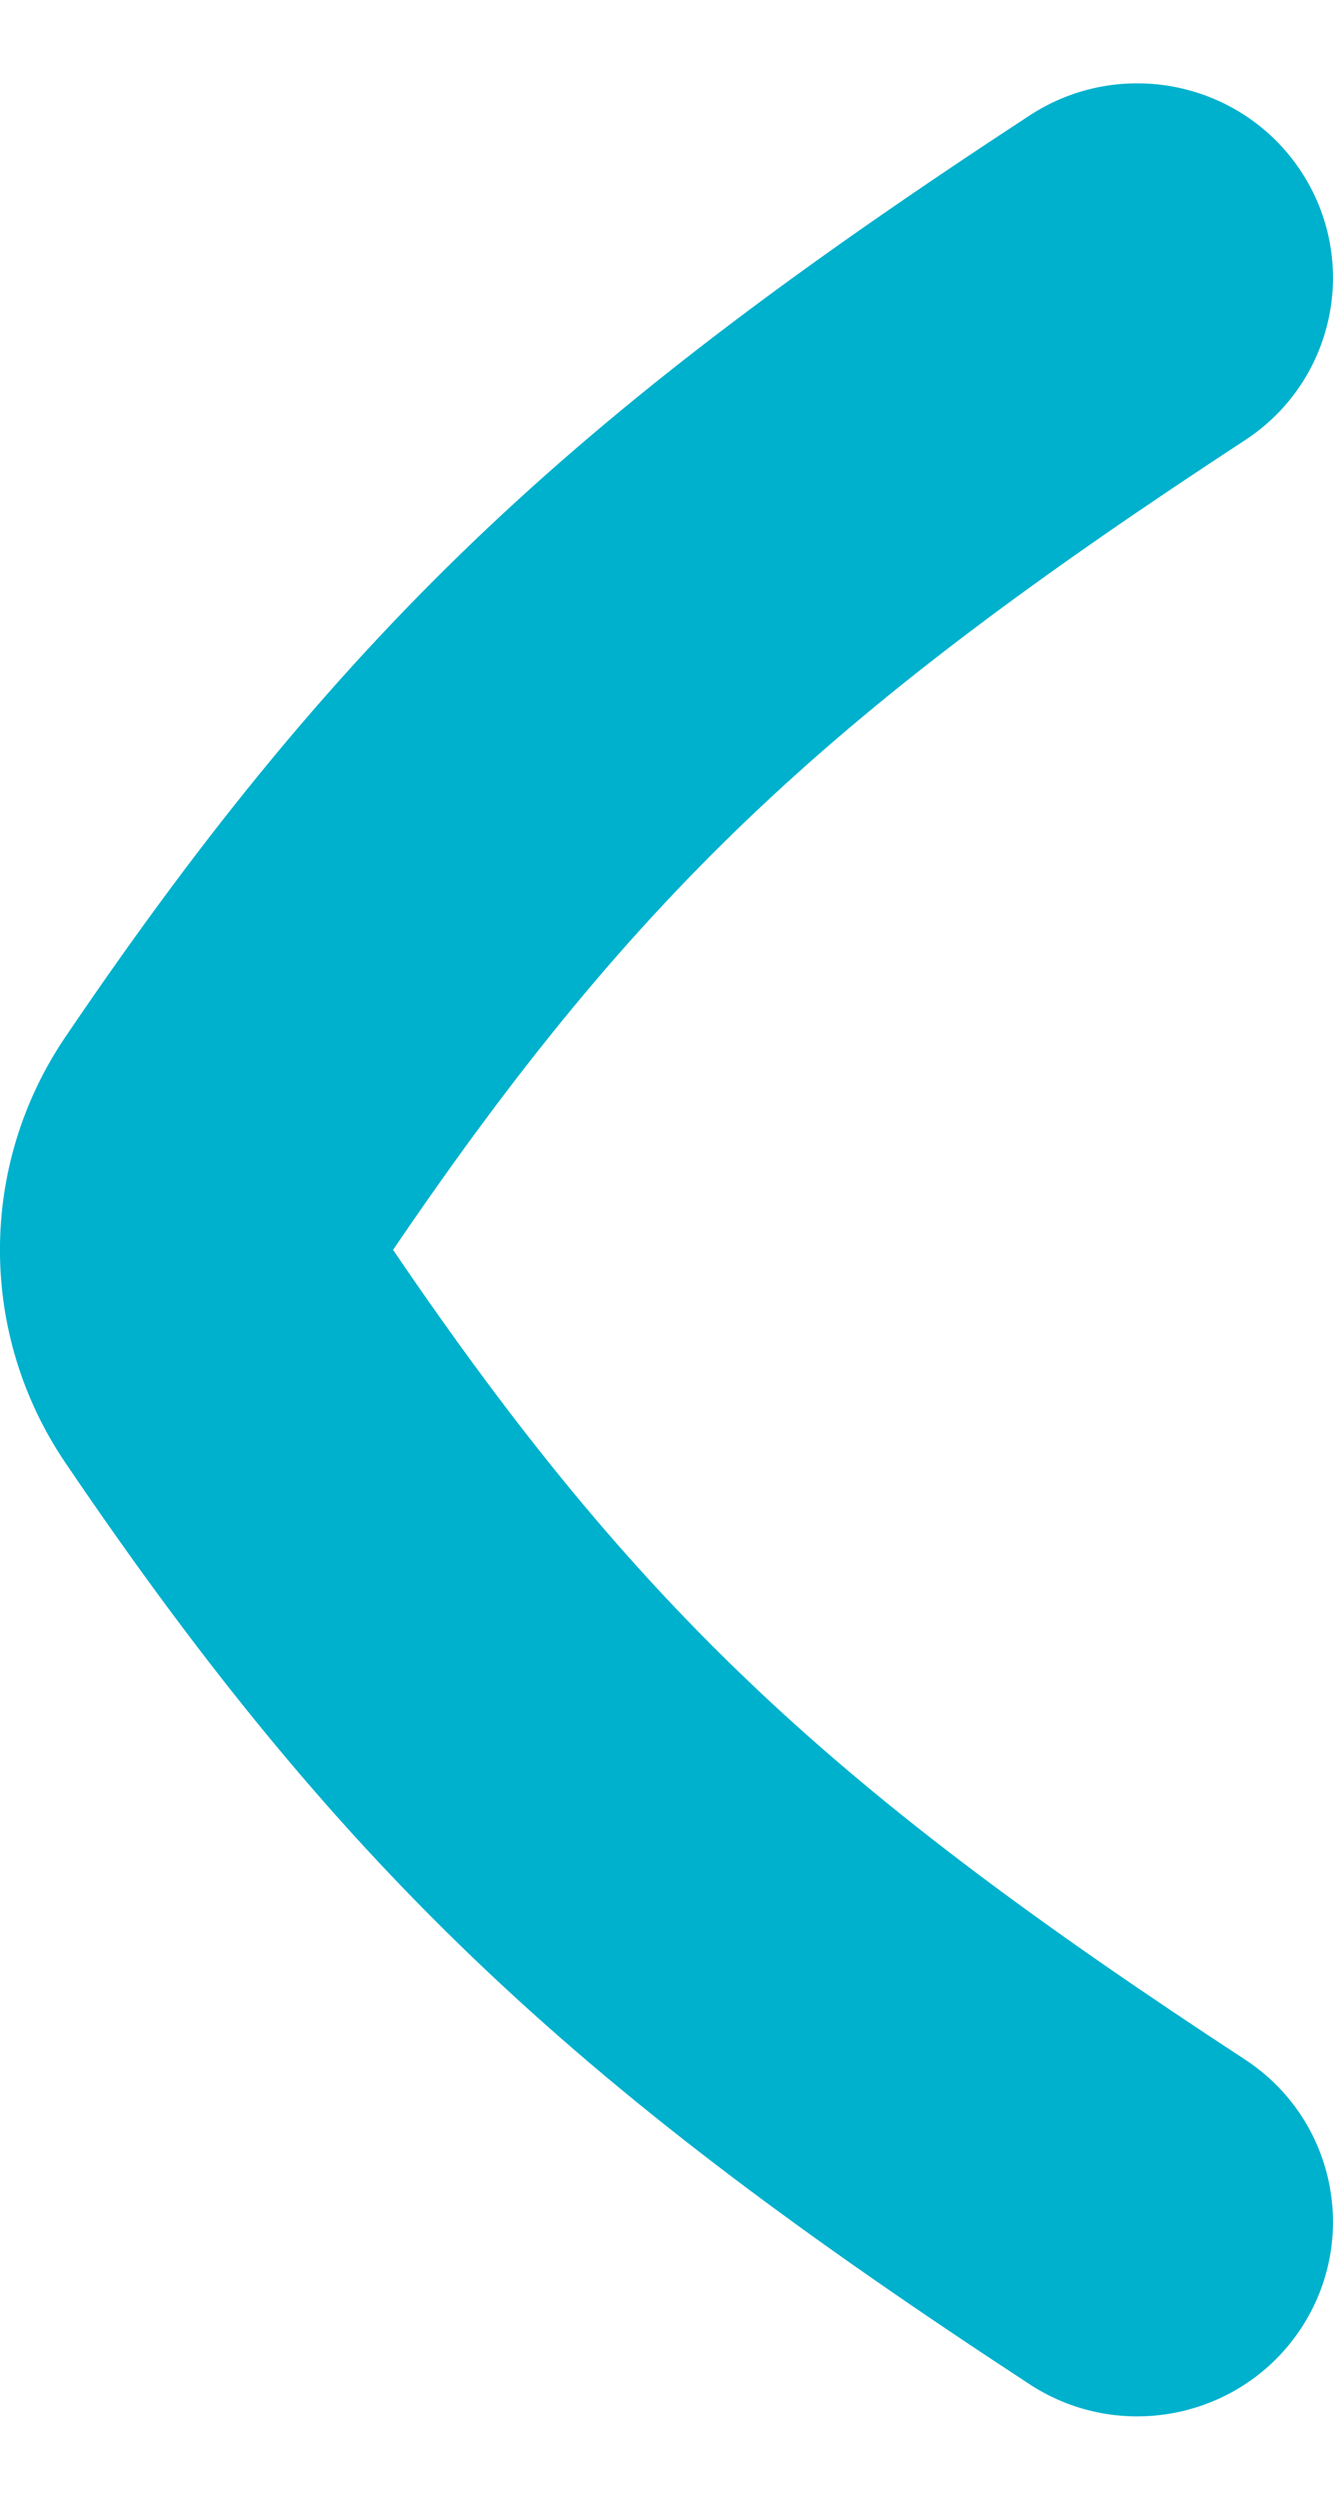 <svg width="8" height="15" viewBox="0 0 8 15" fill="none" xmlns="http://www.w3.org/2000/svg">
<path fill-rule="evenodd" clip-rule="evenodd" d="M7.806 1.025C8.163 1.564 8.013 2.288 7.471 2.642C5.026 4.242 3.84 5.319 2.359 7.5C3.84 9.681 5.026 10.758 7.471 12.358C8.013 12.712 8.163 13.436 7.806 13.975C7.449 14.513 6.721 14.662 6.179 14.307C3.522 12.569 2.089 11.284 0.392 8.777C-0.131 8.005 -0.131 6.995 0.392 6.223C2.089 3.716 3.522 2.431 6.179 0.693C6.721 0.338 7.449 0.487 7.806 1.025Z" fill="#00B1CD"/>
</svg>
